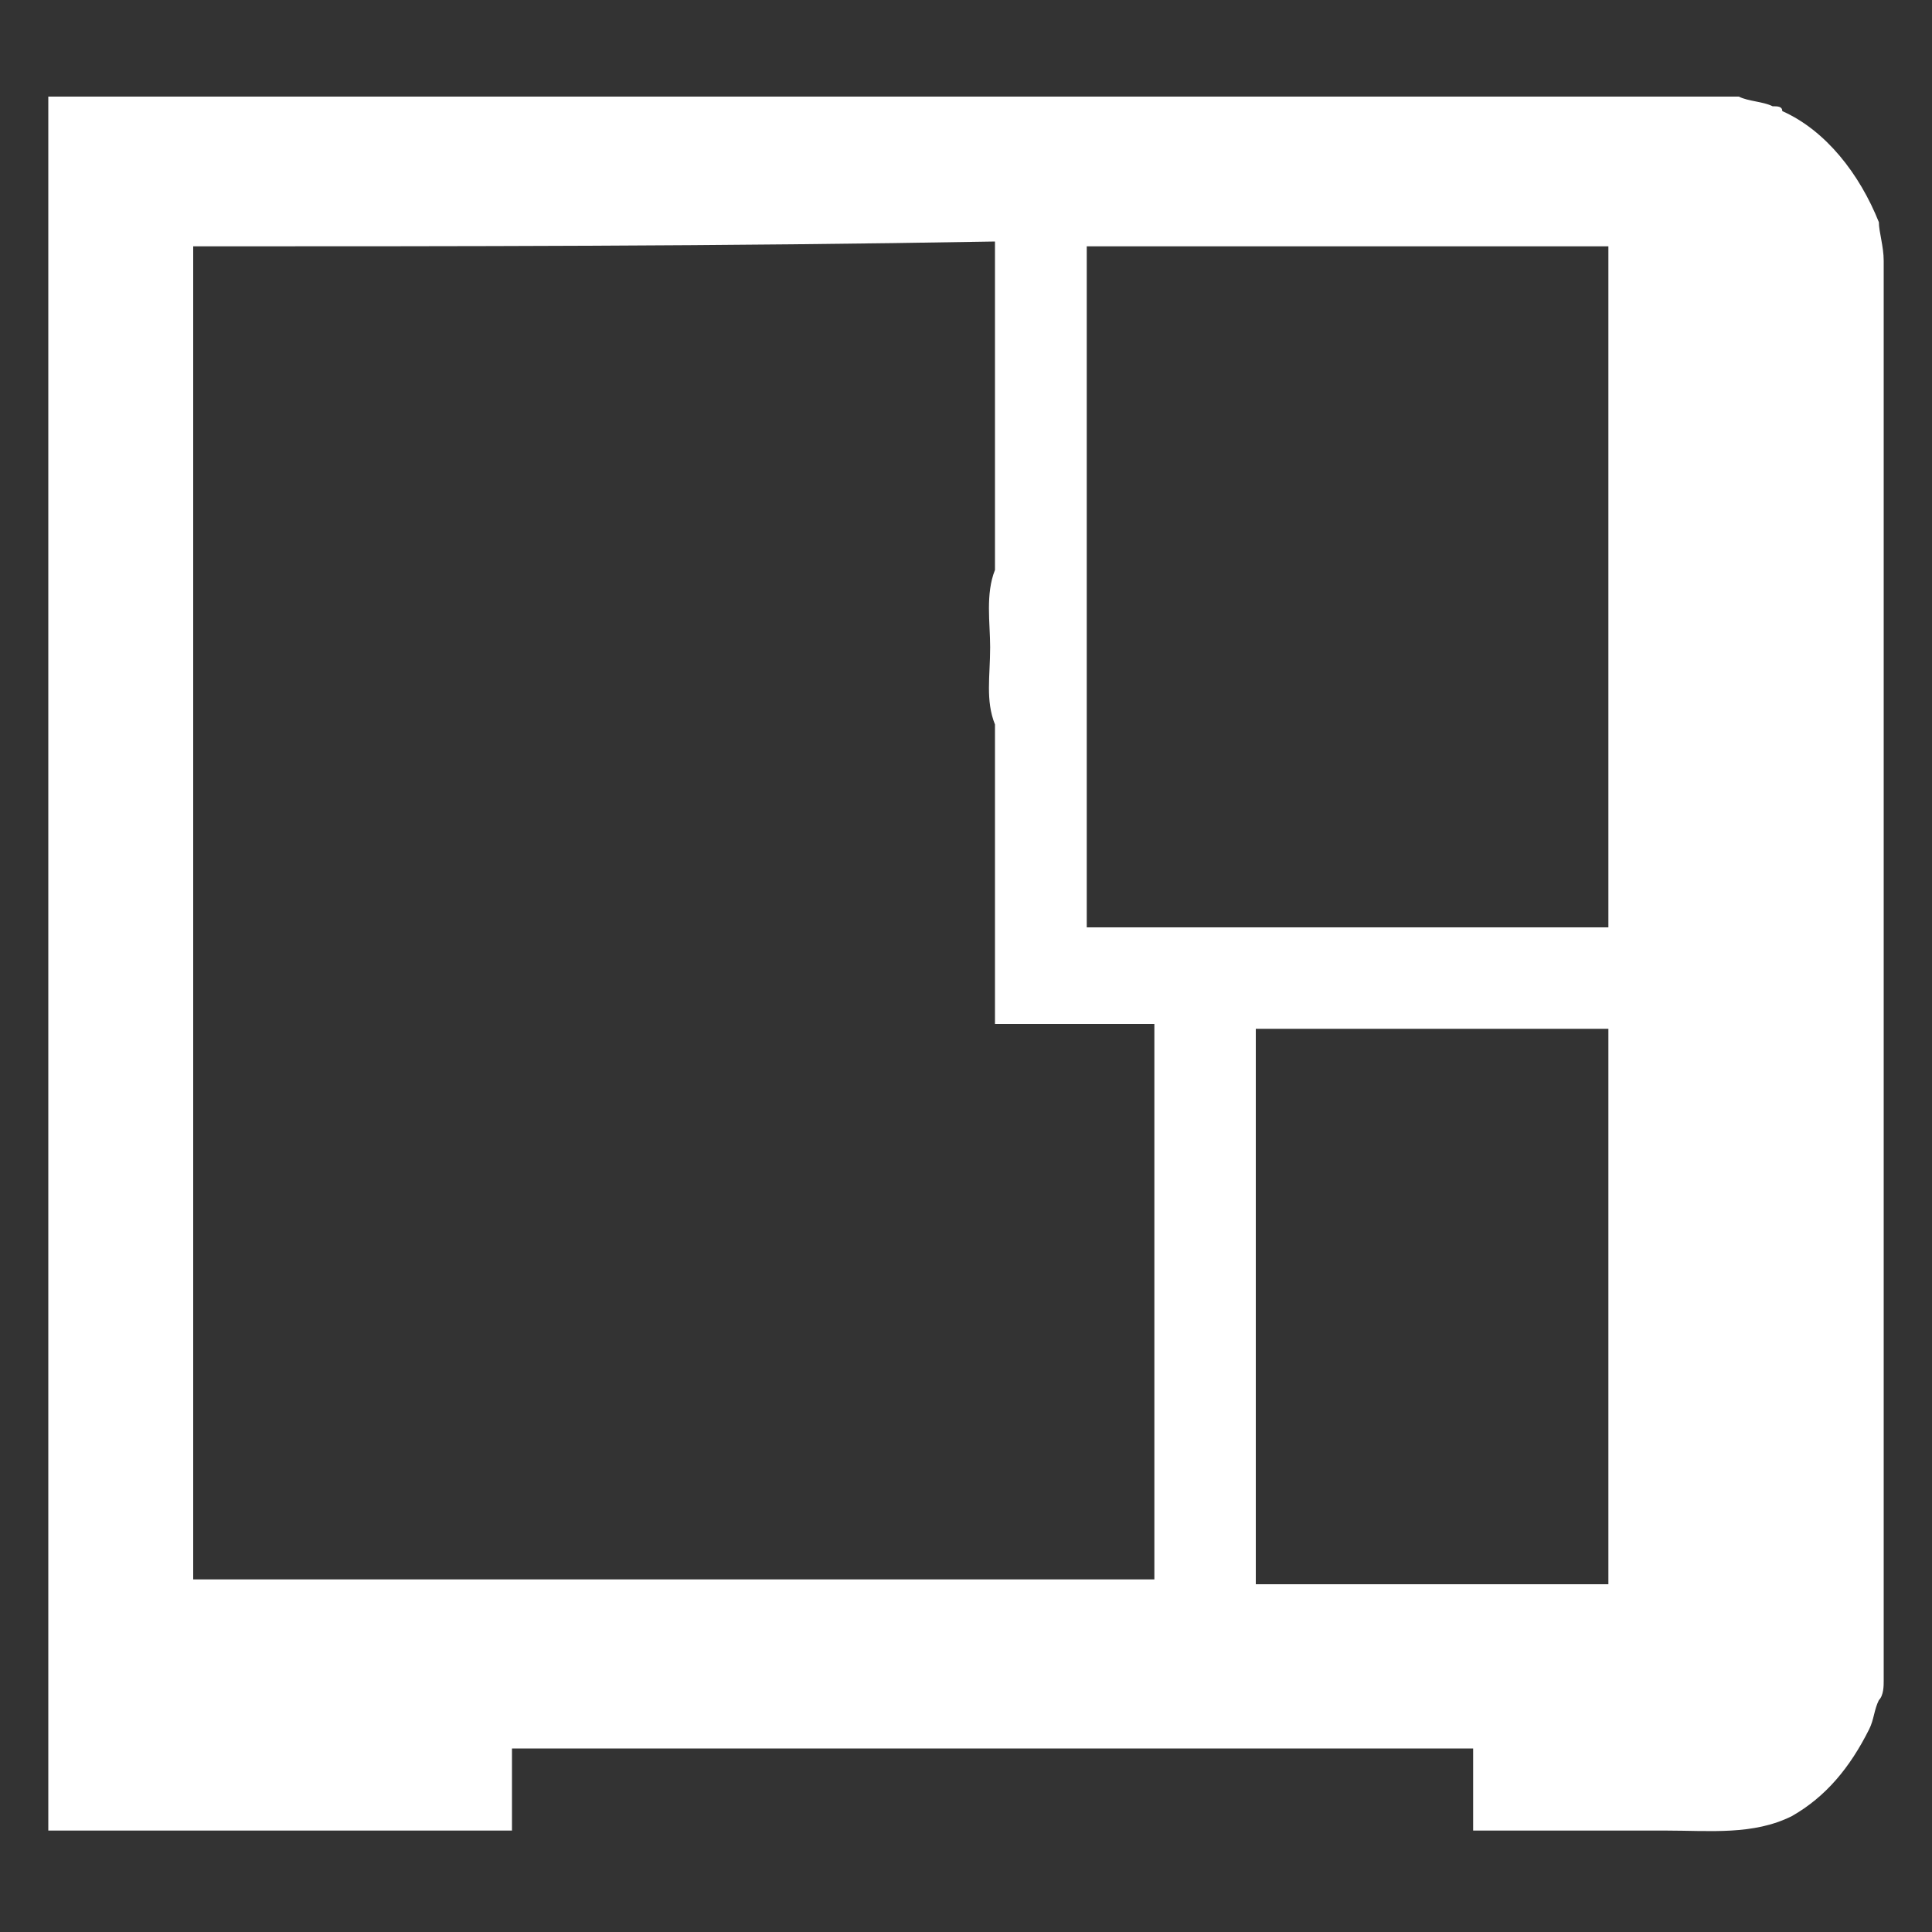 <?xml version="1.0" encoding="utf-8"?>
<!-- Generator: Adobe Illustrator 21.1.0, SVG Export Plug-In . SVG Version: 6.00 Build 0)  -->
<svg version="1.1" id="Lager_1" xmlns="http://www.w3.org/2000/svg" xmlns:xlink="http://www.w3.org/1999/xlink" x="0px" y="0px"
	 viewBox="0 0 40 40" style="enable-background:new 0 0 40 40;" xml:space="preserve">
<rect x="0" y="0" width="40" height="40" fill="#333333" stroke="none"/>
<style type="text/css">
	.st0{fill:#FFF;}
</style>
<path id="Datorlåda" class="st0" d="M1,2c6.6,0,13.2,0,19.8,0C25.9,2,30.9,2,36,2c0.2,0.1,0.5,0.1,0.7,0.2c0.1,0,0.2,0,0.2,0.1
	c0.9,0.4,1.6,1.3,2,2.3c0,0.2,0.1,0.5,0.1,0.8c0,9.8,0,19.6,0,29.4c0,0.1,0,0.3-0.1,0.4c-0.1,0.2-0.1,0.4-0.2,0.6
	c-0.4,0.8-0.9,1.4-1.6,1.8c-0.8,0.4-1.7,0.3-2.6,0.3c-1.3,0-2.7,0-4,0c0-0.6,0-1.2,0-1.7c-6.6,0-13.3,0-19.9,0c0,0.6,0,1.2,0,1.7
	c-3.2,0-6.4,0-9.6,0C1,26,1,14,1,2 M4,5.1c0,9.2,0,18.4,0,27.6c6.6,0,13.3,0,19.9,0c0-3.8,0-7.7,0-11.5c-1.1,0-2.2,0-3.3,0
	c0-2.1,0-4.1,0-6.2c-0.2-0.5-0.1-1-0.1-1.6c0-0.5-0.1-1.1,0.1-1.6c0-2.3,0-4.6,0-6.8C15,5.1,9.5,5.1,4,5.1 M22.5,5.1
	c0,4.7,0,9.4,0,14.1c3.6,0,7.2,0,10.8,0c0-4.7,0-9.4,0-14.1C29.7,5.1,26.1,5.1,22.5,5.1 M26,21.3c0,3.8,0,7.7,0,11.5
	c2.4,0,4.9,0,7.3,0c0-3.8,0-7.7,0-11.5C30.8,21.3,28.4,21.3,26,21.3"/>
</svg>
